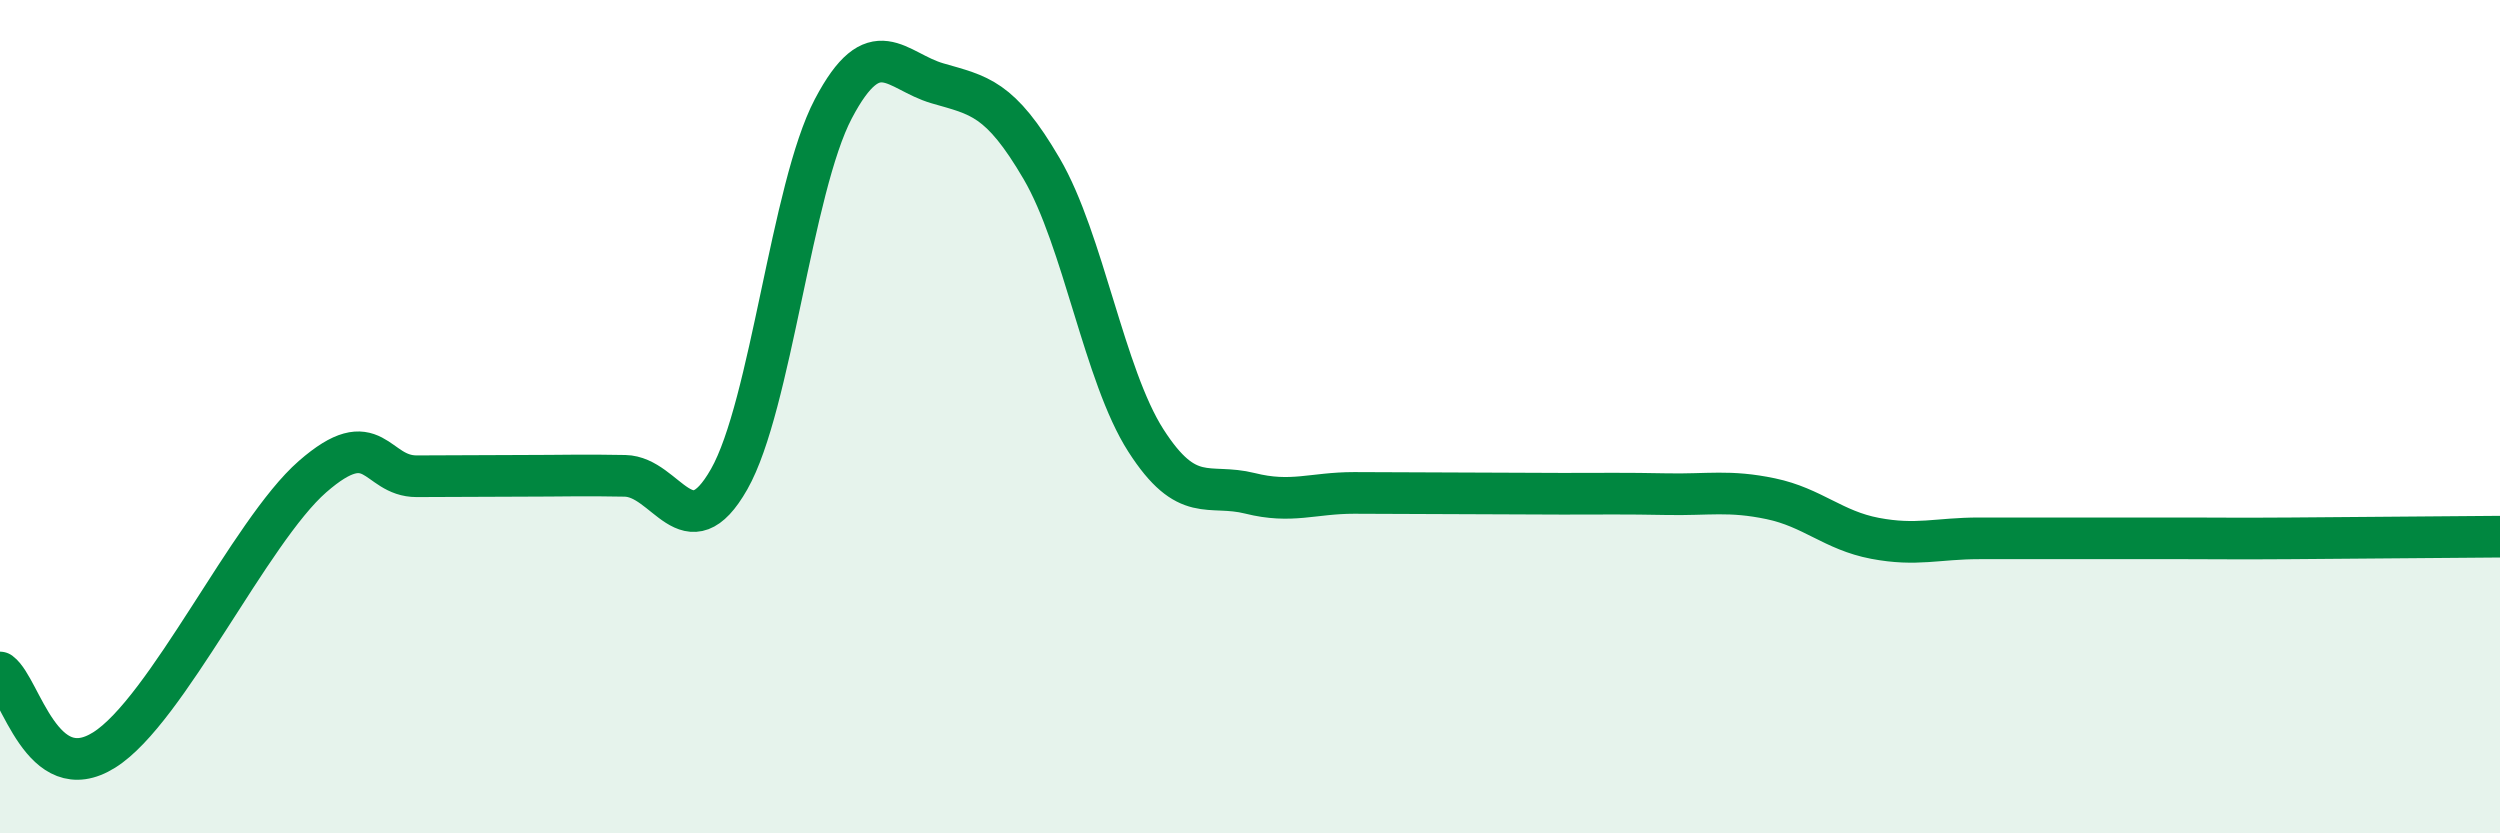 
    <svg width="60" height="20" viewBox="0 0 60 20" xmlns="http://www.w3.org/2000/svg">
      <path
        d="M 0,16.14 C 0.5,16.51 1,18.94 2.5,18 C 4,17.06 6,12.75 7.5,11.44 C 9,10.13 9,11.43 10,11.43 C 11,11.43 11.5,11.42 12.5,11.42 C 13.5,11.42 14,11.4 15,11.42 C 16,11.44 16.5,13.26 17.5,11.5 C 18.5,9.74 19,4.51 20,2.61 C 21,0.71 21.5,1.71 22.5,2 C 23.5,2.29 24,2.34 25,4.05 C 26,5.76 26.5,9.01 27.5,10.57 C 28.5,12.13 29,11.59 30,11.84 C 31,12.09 31.5,11.83 32.5,11.83 C 33.5,11.83 34,11.84 35,11.84 C 36,11.84 36.5,11.85 37.5,11.85 C 38.5,11.85 39,11.84 40,11.86 C 41,11.88 41.5,11.76 42.5,11.97 C 43.5,12.18 44,12.73 45,12.92 C 46,13.11 46.5,12.92 47.5,12.92 C 48.5,12.92 49,12.92 50,12.92 C 51,12.92 51.5,12.92 52.5,12.92 C 53.5,12.92 53.5,12.93 55,12.92 C 56.5,12.91 59,12.89 60,12.88L60 20L0 20Z"
        fill="#008740"
        opacity="0.1"
        stroke-linecap="round"
        stroke-linejoin="round"
      />
      <path
        d="M 0,16.14 C 0.5,16.51 1,18.94 2.5,18 C 4,17.06 6,12.75 7.5,11.44 C 9,10.13 9,11.43 10,11.43 C 11,11.43 11.5,11.42 12.5,11.42 C 13.5,11.42 14,11.4 15,11.42 C 16,11.44 16.5,13.26 17.5,11.5 C 18.5,9.74 19,4.51 20,2.61 C 21,0.71 21.5,1.71 22.5,2 C 23.5,2.29 24,2.34 25,4.05 C 26,5.76 26.5,9.01 27.5,10.57 C 28.5,12.13 29,11.59 30,11.84 C 31,12.09 31.5,11.83 32.5,11.83 C 33.5,11.83 34,11.84 35,11.84 C 36,11.84 36.5,11.85 37.5,11.85 C 38.5,11.85 39,11.84 40,11.86 C 41,11.88 41.5,11.76 42.5,11.97 C 43.5,12.18 44,12.73 45,12.92 C 46,13.11 46.5,12.92 47.5,12.92 C 48.5,12.92 49,12.92 50,12.92 C 51,12.92 51.5,12.92 52.5,12.92 C 53.5,12.92 53.5,12.93 55,12.92 C 56.5,12.91 59,12.89 60,12.88"
        stroke="#008740"
        stroke-width="1"
        fill="none"
        stroke-linecap="round"
        stroke-linejoin="round"
      />
    </svg>
  